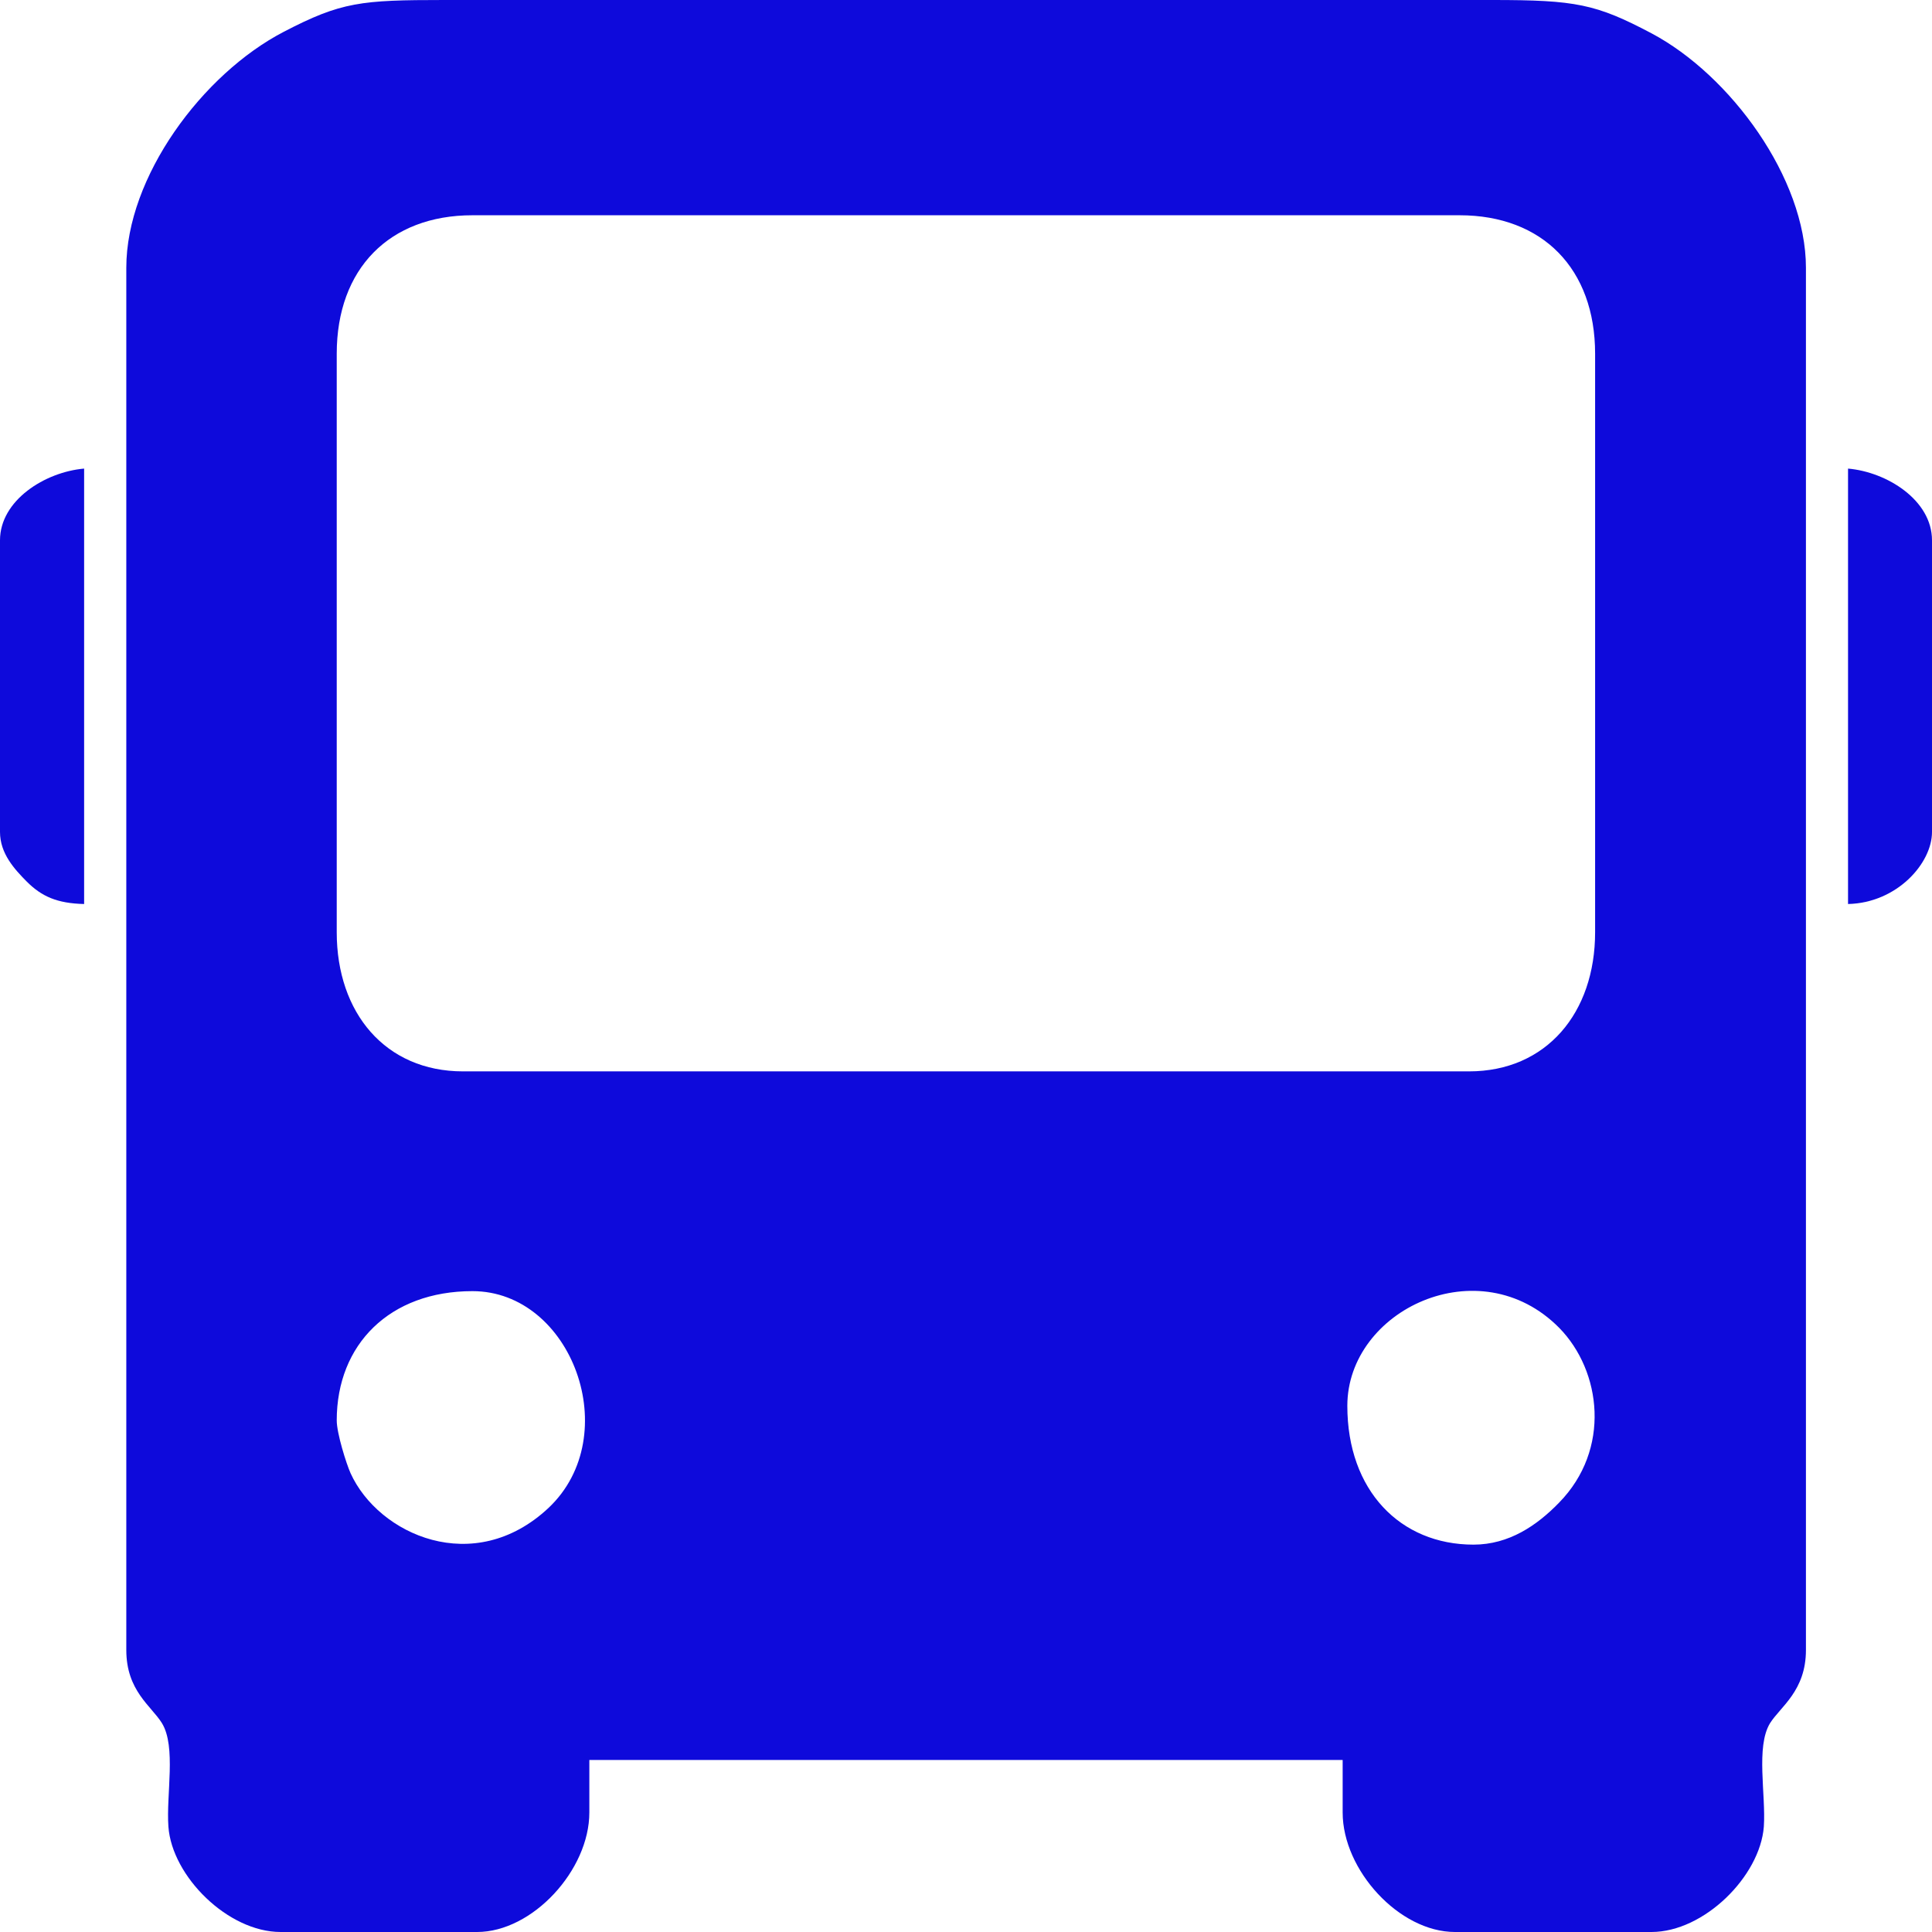 <svg width="24" height="24" viewBox="0 0 24 24" fill="none" xmlns="http://www.w3.org/2000/svg">
<g clip-path="url(#clip0_543_1355)">
<path fill-rule="evenodd" clip-rule="evenodd" d="M18.304 19.188C17.394 19.188 16.737 18.515 16.737 17.464C16.737 16.273 18.378 15.492 19.37 16.496C19.894 17.031 20.015 18.007 19.366 18.668C19.093 18.949 18.746 19.188 18.304 19.188ZM18.539 0C19.574 0 19.825 0.049 20.516 0.414C21.496 0.934 22.434 2.215 22.434 3.326V20.497C22.434 21.004 22.118 21.2 21.988 21.406C21.809 21.7 21.938 22.293 21.911 22.692C21.863 23.309 21.168 24 20.515 24H18.074C17.381 24 16.679 23.23 16.679 22.516V21.863H7.321V22.516C7.321 23.23 6.616 24 5.926 24H3.486C2.832 24 2.137 23.309 2.092 22.692C2.063 22.293 2.191 21.7 2.012 21.406C1.879 21.191 1.569 21.004 1.569 20.497V3.326C1.569 2.199 2.514 0.92 3.525 0.395C4.24 0.023 4.485 0 5.52 0C6.389 0 17.409 0 18.539 0ZM4.183 17.645C4.183 16.7 4.842 16.039 5.869 16.039C7.104 16.039 7.766 17.832 6.815 18.731C5.887 19.601 4.701 19.063 4.355 18.301C4.302 18.183 4.183 17.805 4.183 17.645ZM4.183 11.581V4.394C4.183 3.34 4.836 2.674 5.869 2.674H18.131C19.163 2.674 19.815 3.34 19.815 4.394V11.581C19.815 12.582 19.21 13.309 18.248 13.309H5.752C4.787 13.309 4.183 12.582 4.183 11.581Z" fill="#0E0ADB"/>
<path fill-rule="evenodd" clip-rule="evenodd" d="M0 6.712V10.335C0 10.605 0.183 10.8 0.33 10.949C0.516 11.136 0.709 11.222 1.045 11.23V5.821C0.559 5.863 0 6.215 0 6.712Z" fill="#0E0ADB"/>
<path fill-rule="evenodd" clip-rule="evenodd" d="M22.957 11.23C23.567 11.216 24 10.722 24 10.336V6.712C24 6.214 23.441 5.863 22.957 5.821V11.23Z" fill="#0E0ADB"/>
</g>
<defs>
<clipPath id="clip0_543_1355">
<rect width="24" height="24" fill="white"/>
</clipPath>
</defs>
</svg>
